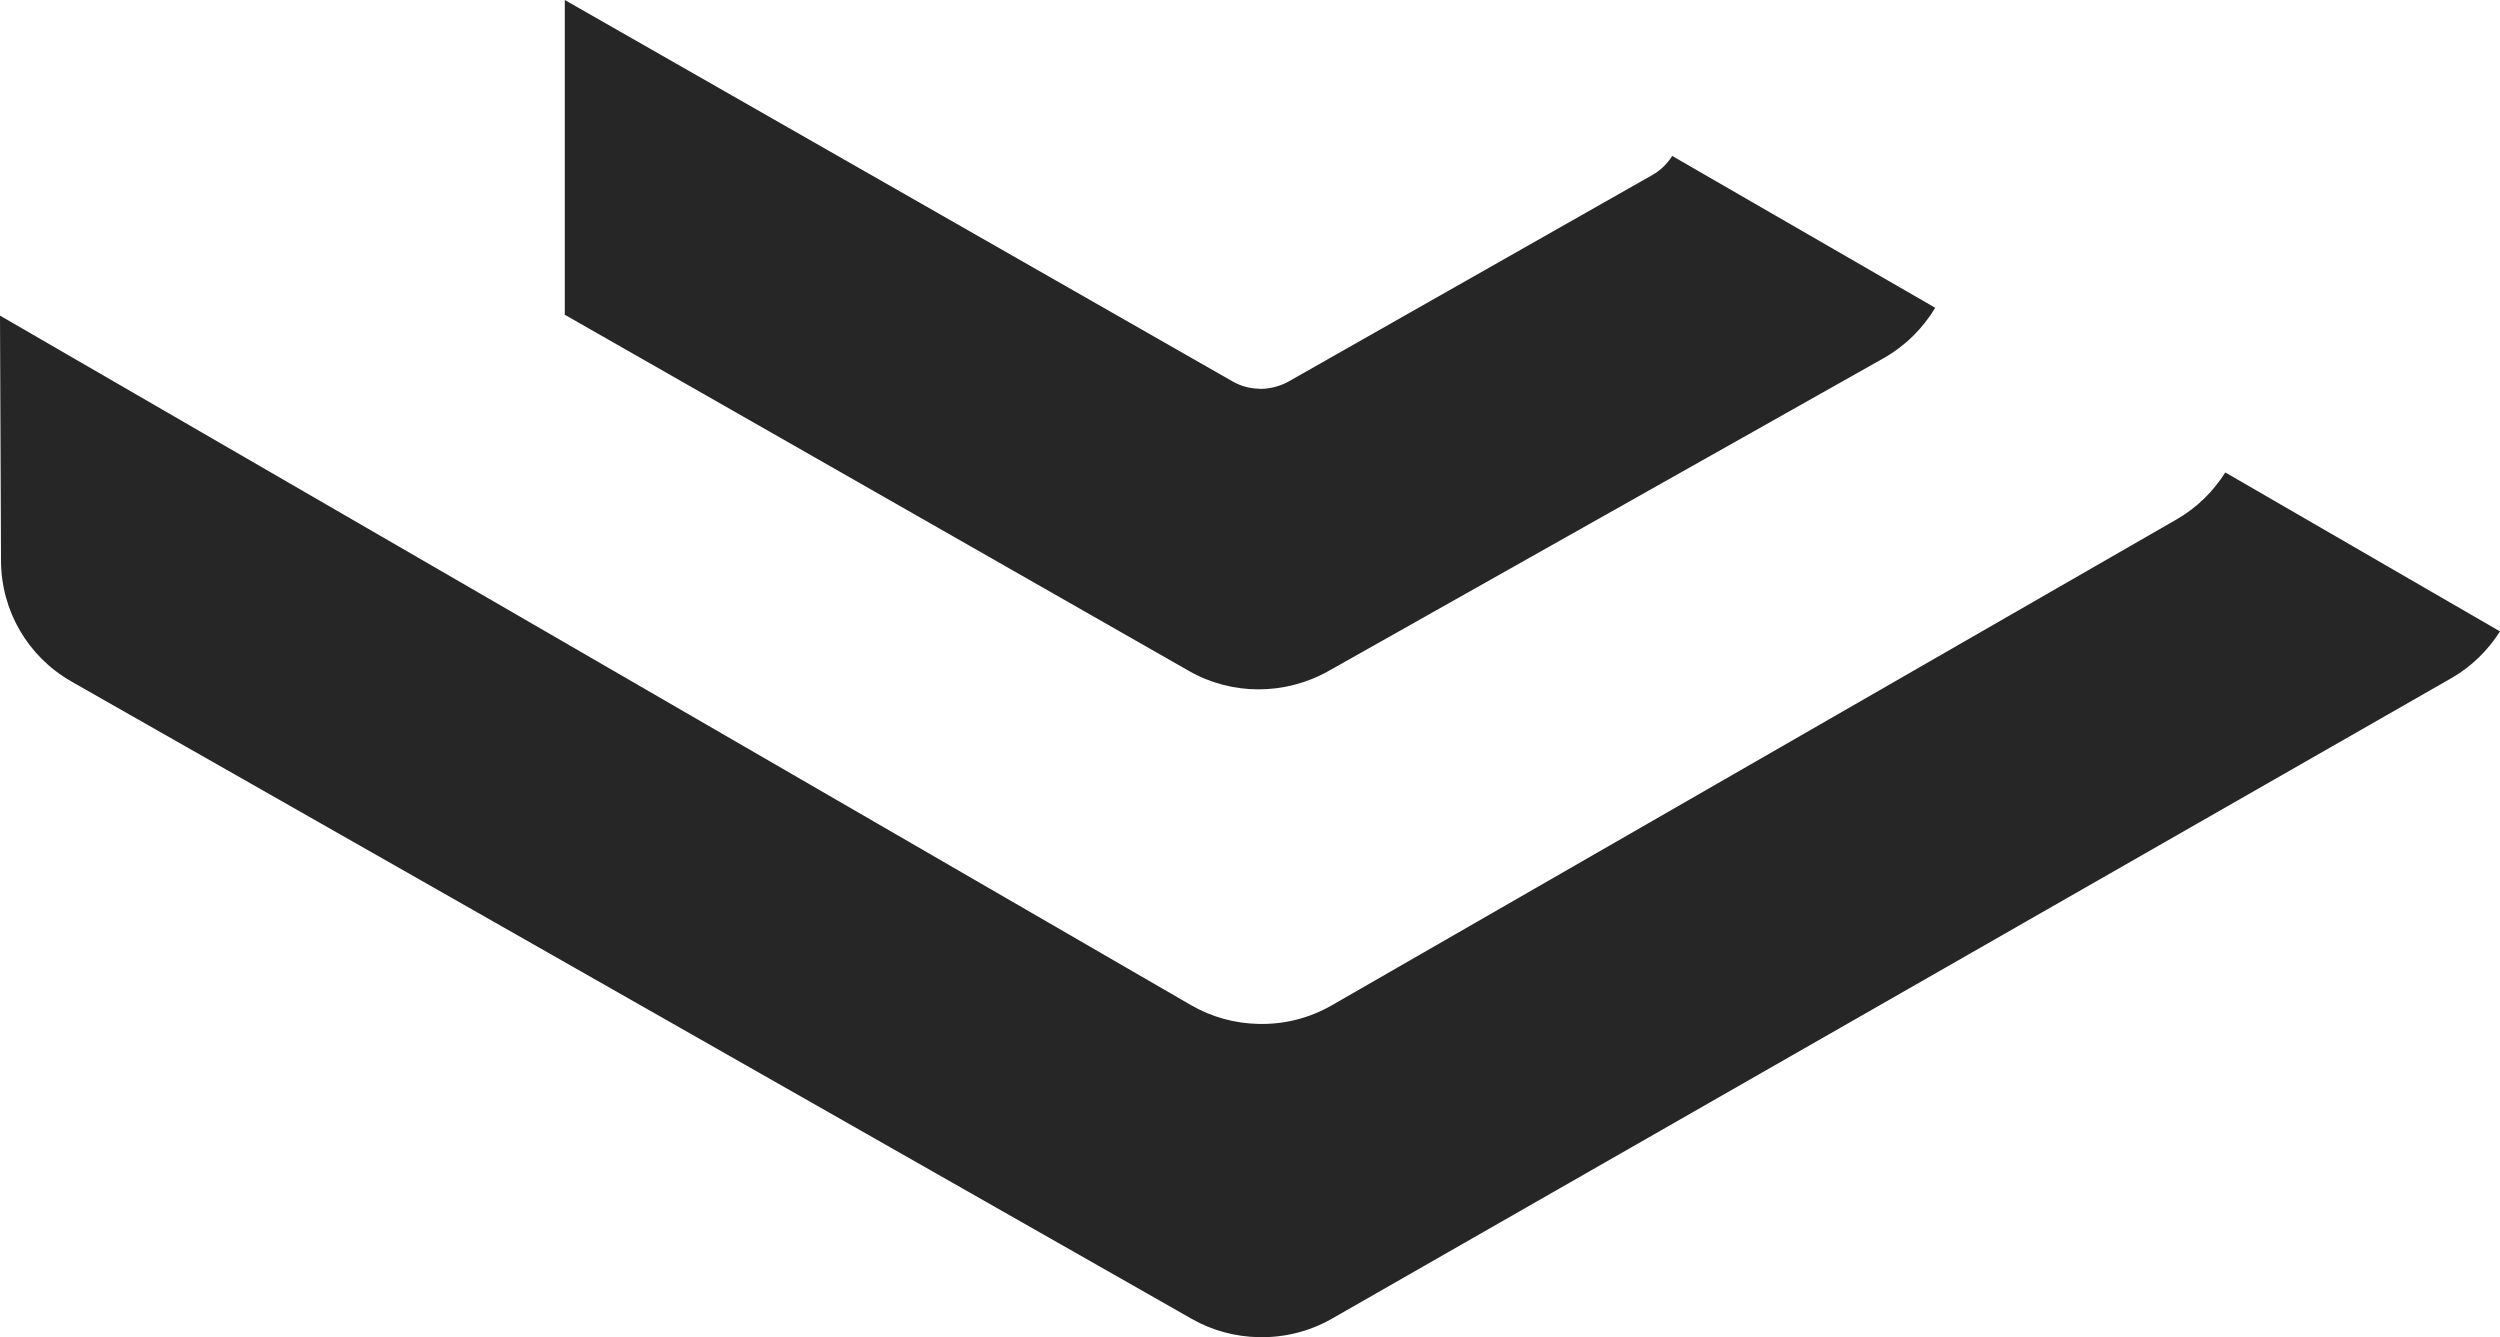 <svg width="602" height="322" viewBox="0 0 602 322" fill="none" xmlns="http://www.w3.org/2000/svg">
    <path fill-rule="evenodd" clip-rule="evenodd" d="M602 152.044L535.853 113.765C532.948 118.346 528.997 122.274 524.131 125.067L320.716 242.07C315.238 245.224 309.11 246.719 303.005 246.556C297.392 246.447 291.777 244.924 286.759 242.016L0 76L0.244 135.126C0.297 147.06 6.699 158.07 17.032 163.996L17.195 164.106L287.031 317.617C291.996 320.435 297.488 321.862 303.005 321.99C309.094 322.134 315.211 320.686 320.689 317.561L590.309 163.289C595.158 160.511 599.099 156.6 602 152.044Z" fill="#262626"/>
    <path fill-rule="evenodd" clip-rule="evenodd" d="M466 74.118L402.668 37.552C401.494 39.414 399.884 41.011 397.898 42.133L310.293 91.865C309.259 92.437 308.171 92.869 307.05 93.164C305.914 93.466 304.745 93.629 303.589 93.642L303.042 93.596C300.879 93.542 298.74 92.948 296.792 91.838L136 0V75.792L286.242 161.534C291.435 164.51 297.252 165.998 303.042 165.998V166C308.831 166 314.622 164.539 319.843 161.616L453.549 86.264C458.778 83.312 463.017 79.088 466 74.118Z" fill="#262626"/>
</svg>